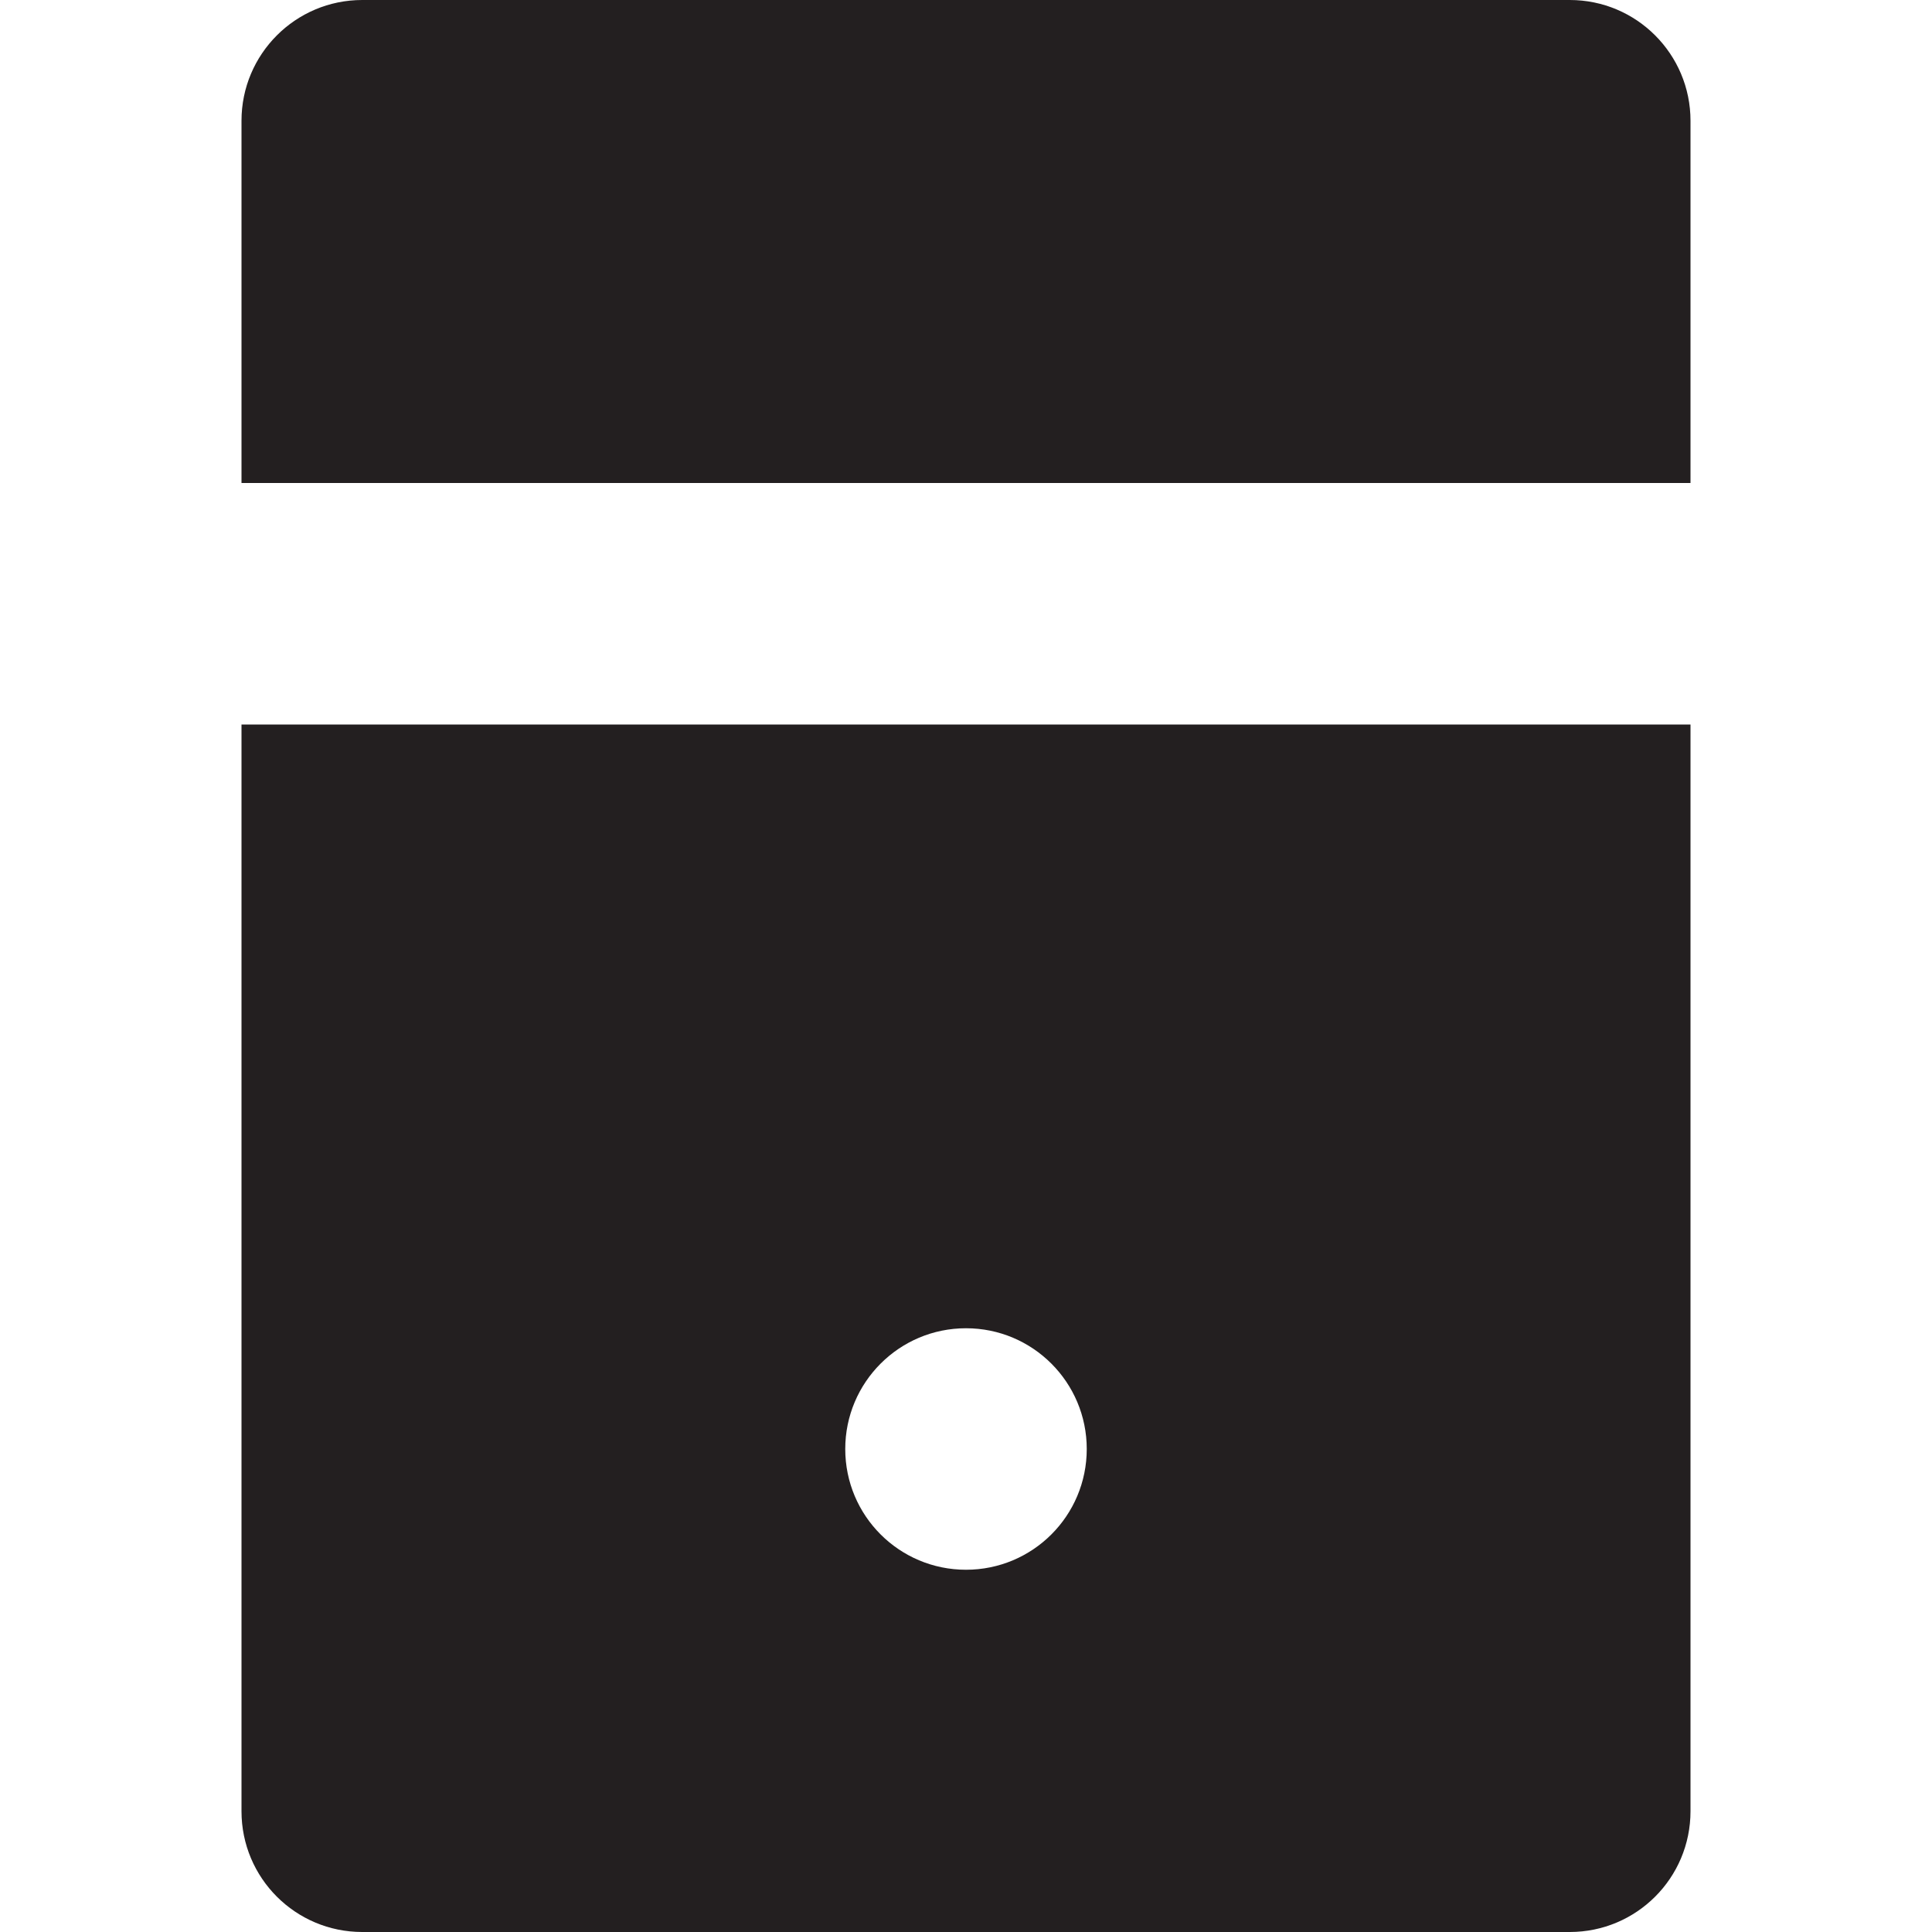 <?xml version="1.0" encoding="utf-8"?>

<!DOCTYPE svg PUBLIC "-//W3C//DTD SVG 1.0//EN" "http://www.w3.org/TR/2001/REC-SVG-20010904/DTD/svg10.dtd">
<!-- Скачано с сайта svg4.ru / Downloaded from svg4.ru -->
<svg version="1.0" id="Layer_1" xmlns="http://www.w3.org/2000/svg" xmlns:xlink="http://www.w3.org/1999/xlink" 
	 width="800px" height="800px" viewBox="0 0 64 64" enable-background="new 0 0 64 64" xml:space="preserve">
<g>
	<path fill="#231F20" d="M8,60c0,2.211,1.789,4,4,4h40c2.211,0,4-1.789,4-4V24H8V60z M32,44c2.211,0,4,1.793,4,4
		c0,2.211-1.789,4-4,4s-4-1.789-4-4C28,45.793,29.789,44,32,44z"/>
	<path fill="#231F20" d="M52,0H12C9.789,0,8,1.793,8,4v12h48V4C56,1.793,54.211,0,52,0z"/>
</g>
</svg>